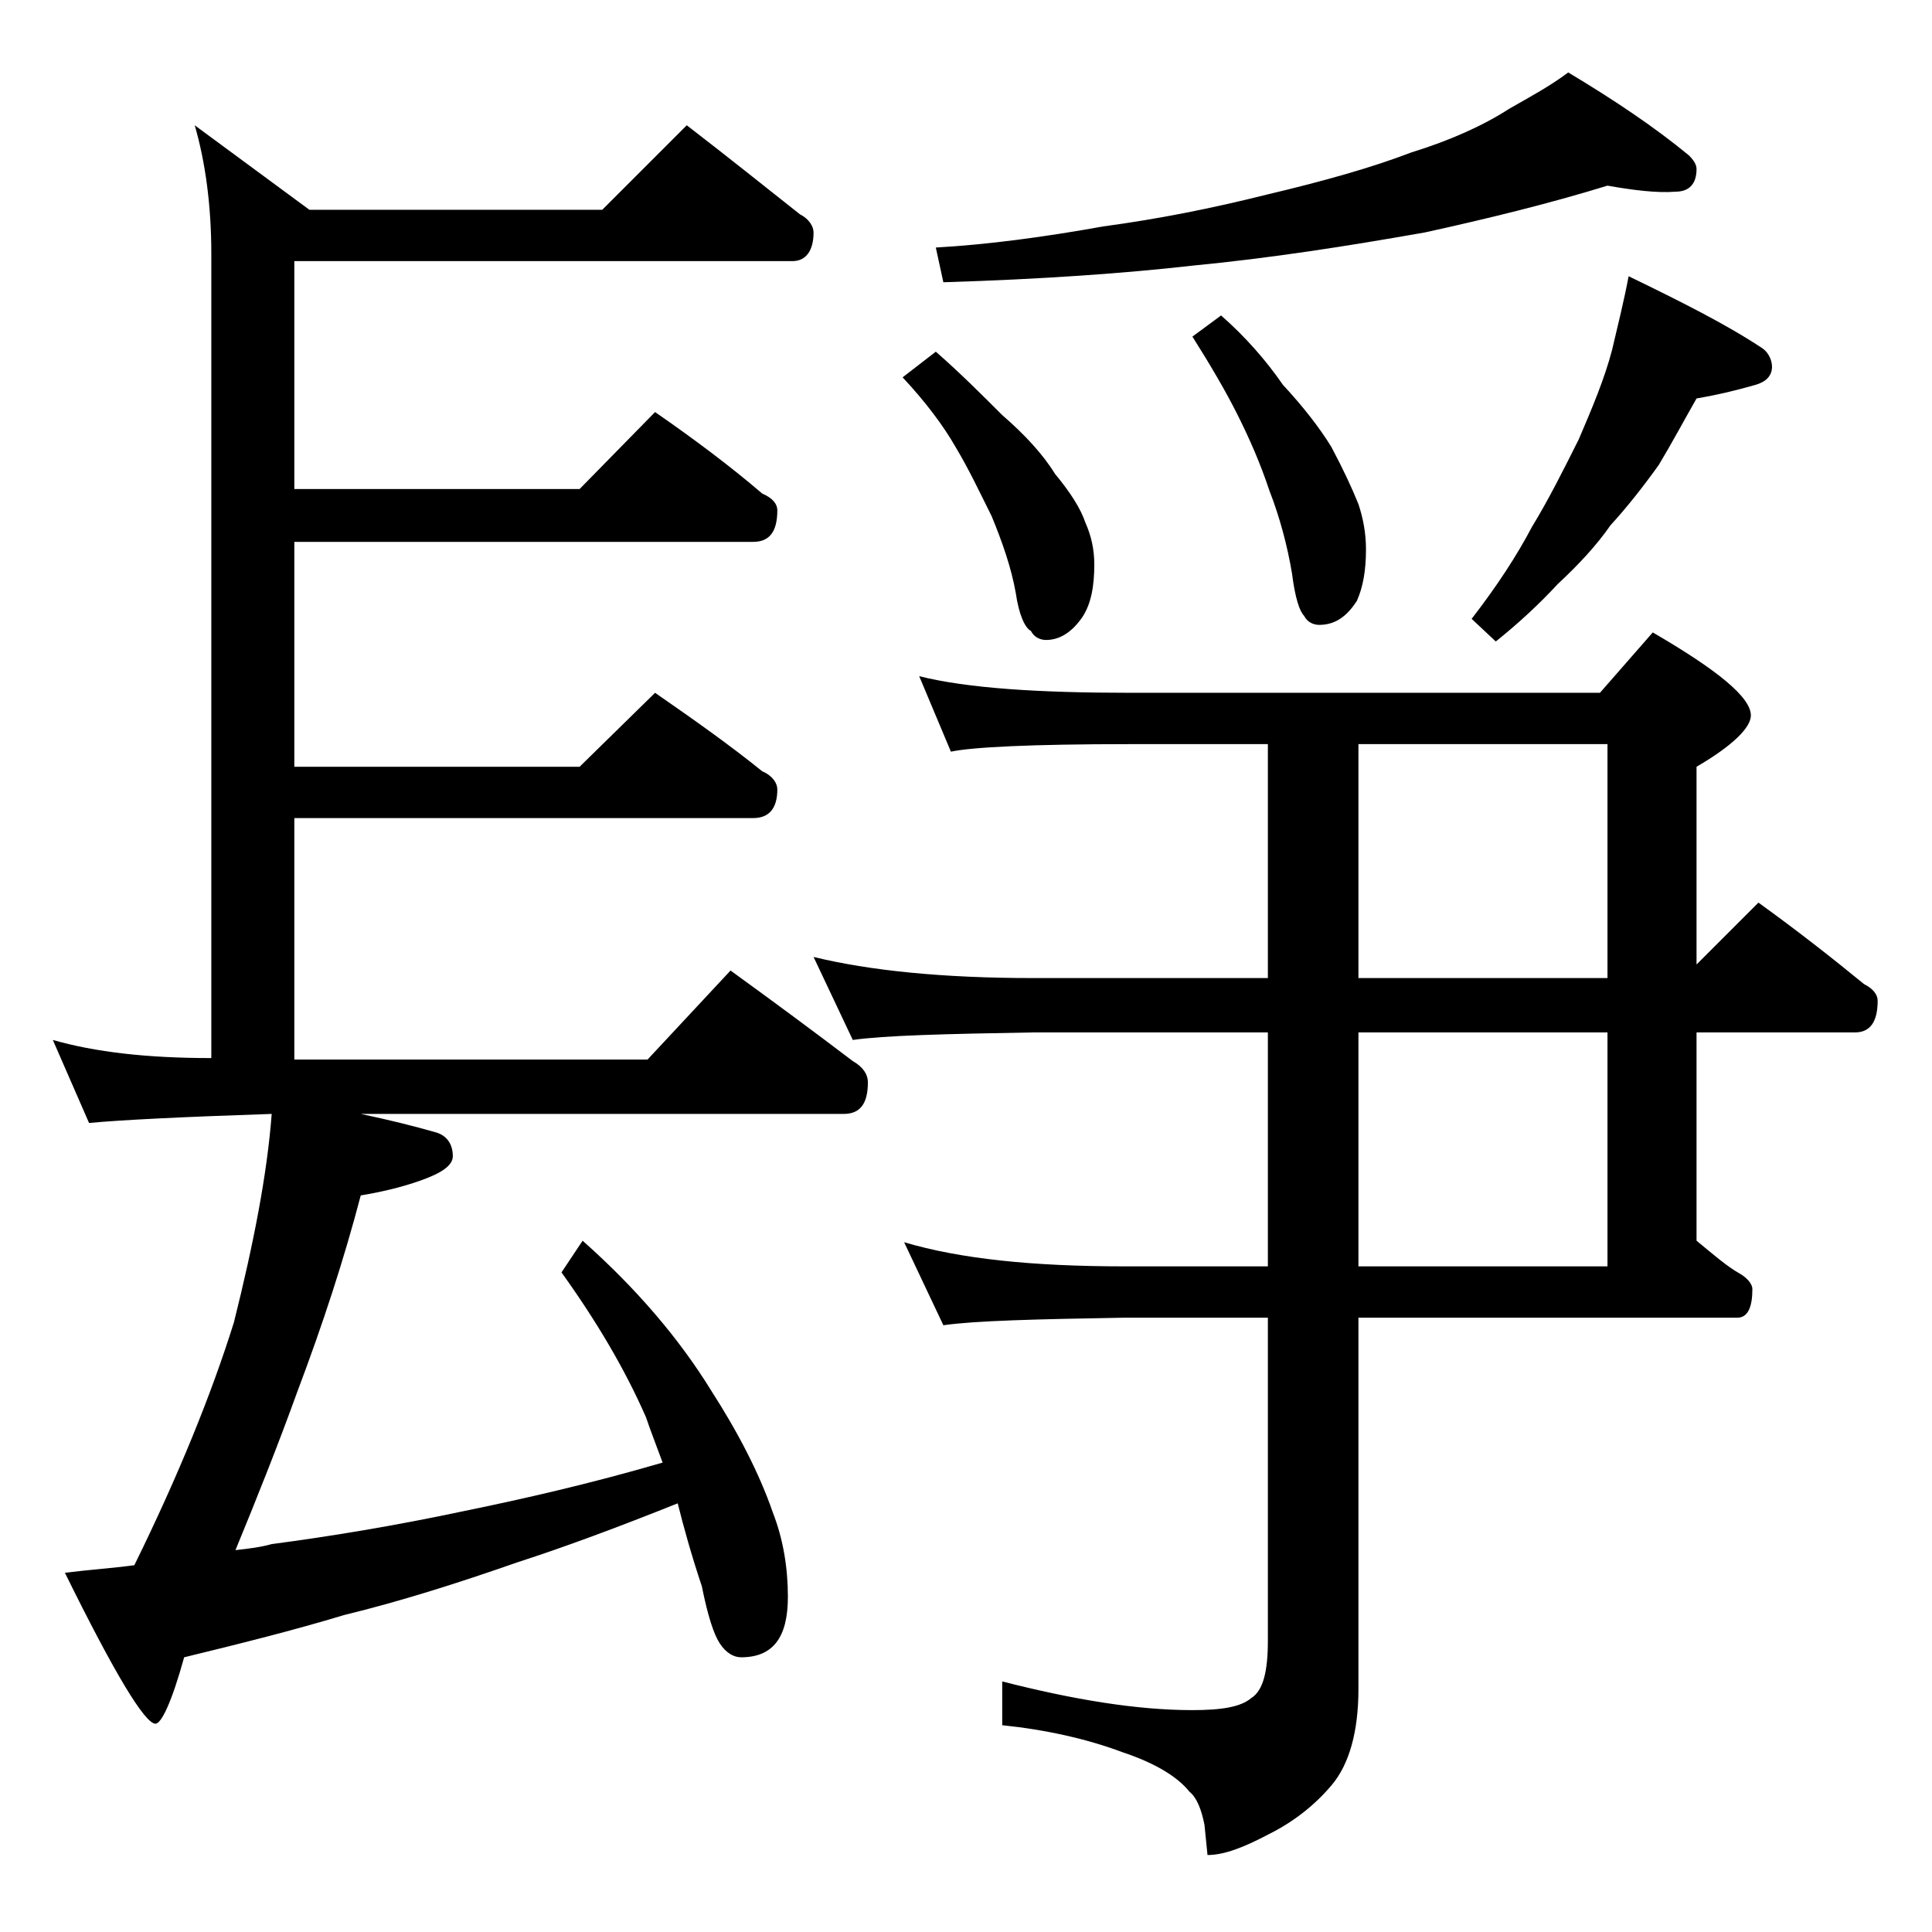 <?xml version="1.0" encoding="utf-8"?>
<!-- Generator: Adobe Illustrator 18.0.0, SVG Export Plug-In . SVG Version: 6.00 Build 0)  -->
<!DOCTYPE svg PUBLIC "-//W3C//DTD SVG 1.1//EN" "http://www.w3.org/Graphics/SVG/1.1/DTD/svg11.dtd">
<svg version="1.1" id="Layer_1" xmlns="http://www.w3.org/2000/svg" xmlns:xlink="http://www.w3.org/1999/xlink" x="0px" y="0px"
	 viewBox="0 0 128 128" enable-background="new 0 0 128 128" xml:space="preserve">
<path d="M45.5,8.3c2.6,2,5.1,4,7.5,5.9c0.6,0.3,0.9,0.8,0.9,1.2c0,1.2-0.5,1.9-1.4,1.9h-33v15.1h18.9l5-5.1c2.6,1.8,5,3.6,7.1,5.4
	c0.7,0.3,1,0.7,1,1.1c0,1.4-0.5,2.1-1.6,2.1H19.5v14.9h18.9l5-4.9c2.6,1.8,5,3.5,7.1,5.2c0.7,0.3,1,0.8,1,1.2c0,1.2-0.5,1.9-1.6,1.9
	H19.5v16h23.4l5.5-5.9c2.9,2.1,5.6,4.1,8.1,6c0.7,0.4,1,0.9,1,1.4c0,1.4-0.5,2.1-1.6,2.1h-32c1.9,0.4,3.5,0.8,4.9,1.2
	c0.8,0.2,1.2,0.8,1.2,1.6c0,0.6-0.7,1.1-2.1,1.6c-1.4,0.5-2.8,0.8-4,1c-1.1,4.2-2.5,8.5-4.2,13c-1.3,3.6-2.7,7.1-4.1,10.5
	c0.9-0.1,1.7-0.2,2.4-0.4c3.8-0.5,8.1-1.2,12.8-2.2c3.9-0.8,8.3-1.8,13.1-3.2c-0.4-1.1-0.8-2.1-1.1-3c-1.4-3.2-3.3-6.4-5.6-9.6
	l1.4-2.1c3.6,3.2,6.4,6.5,8.5,9.9c1.8,2.8,3.2,5.5,4.1,8.1c0.7,1.8,1,3.7,1,5.6c0,2.7-1,4-3.1,4c-0.5,0-1-0.3-1.4-0.9
	c-0.4-0.6-0.8-1.8-1.2-3.8c-0.7-2.1-1.2-3.9-1.6-5.5c-4,1.6-7.5,2.9-10.6,3.9c-4,1.4-7.8,2.6-11.5,3.5c-3.3,1-6.9,1.9-10.6,2.8
	c-0.8,2.9-1.5,4.4-1.9,4.4c-0.7,0-2.7-3.3-6-10c1.6-0.2,3.1-0.3,4.6-0.5c2.9-5.9,5.1-11.3,6.6-16.1c1.3-5.2,2.2-9.8,2.5-13.8
	C12,74,8,74.2,5.9,74.4l-2.4-5.5c2.8,0.8,6.2,1.2,10.5,1.2V16.8c0-3.2-0.4-6.1-1.1-8.5l7.6,5.6h19.4L45.5,8.3z M60.9,44.8
	c3.2,0.8,7.9,1.1,14,1.1H106l3.5-4c4.3,2.5,6.5,4.3,6.5,5.5c0,0.8-1.2,2-3.6,3.4v13.1l4.1-4.1c2.5,1.8,4.8,3.6,7,5.4
	c0.6,0.3,0.9,0.7,0.9,1.1c0,1.4-0.5,2.1-1.5,2.1h-10.5v13.8c1.1,0.9,2,1.7,2.9,2.2c0.5,0.3,0.8,0.7,0.8,1c0,1.2-0.3,1.9-1,1.9H90
	v24.6c0,2.8-0.6,5-1.8,6.4c-1.1,1.3-2.5,2.4-4.1,3.2c-1.7,0.9-3,1.4-4.1,1.4l-0.2-2c-0.2-1-0.5-1.8-1-2.2c-0.8-1-2.3-1.9-4.4-2.6
	c-2.4-0.9-5.1-1.5-8-1.8v-2.9c4.7,1.2,8.9,1.9,12.6,1.9c1.9,0,3.2-0.2,3.9-0.8c0.8-0.5,1.1-1.8,1.1-3.8V87.3h-9.5
	c-5.9,0.1-9.9,0.2-12,0.5l-2.6-5.5c3.7,1.1,8.5,1.6,14.6,1.6H84V68.4H68.5c-5.9,0.1-9.9,0.2-12,0.5l-2.6-5.5
	c3.7,0.9,8.5,1.4,14.6,1.4H84V49.3h-9.1c-6.6,0-10.5,0.2-11.9,0.5L60.9,44.8z M62,23.3c1.6,1.4,3,2.8,4.4,4.2
	c1.5,1.3,2.7,2.6,3.5,3.9c1,1.2,1.7,2.3,2,3.2c0.4,0.9,0.6,1.8,0.6,2.8c0,1.4-0.2,2.6-0.8,3.5c-0.7,1-1.5,1.5-2.4,1.5
	c-0.4,0-0.8-0.2-1-0.6c-0.4-0.2-0.8-1.1-1-2.5c-0.3-1.7-0.9-3.4-1.6-5.1c-0.8-1.6-1.5-3.1-2.4-4.6c-0.8-1.4-2-3-3.5-4.6L62,23.3z
	 M106.5,12.3c-3.9,1.2-8,2.2-12.1,3.1c-5.1,0.9-10.2,1.7-15.4,2.2c-4.4,0.5-9.9,0.9-16.5,1.1L62,16.4c3.5-0.2,7.2-0.7,11.1-1.4
	c3.7-0.5,7.2-1.2,10.8-2.1c3.8-0.9,7-1.8,9.6-2.8c2.6-0.8,4.8-1.8,6.5-2.9c1.4-0.8,2.7-1.5,3.9-2.4c3,1.8,5.7,3.6,8,5.5
	c0.3,0.3,0.5,0.6,0.5,0.9c0,1-0.5,1.5-1.4,1.5C109.8,12.8,108.2,12.6,106.5,12.3z M80.9,20.9c1.6,1.4,3,3,4.1,4.6
	c1.3,1.4,2.4,2.8,3.2,4.1c0.8,1.5,1.4,2.8,1.8,3.8c0.3,0.9,0.5,1.9,0.5,3c0,1.4-0.2,2.5-0.6,3.4c-0.7,1.1-1.5,1.6-2.5,1.6
	c-0.4,0-0.8-0.2-1-0.6c-0.3-0.3-0.6-1.2-0.8-2.8c-0.3-1.8-0.8-3.7-1.5-5.5c-0.6-1.8-1.3-3.4-2.1-5c-0.8-1.6-1.8-3.3-3-5.2L80.9,20.9
	z M90,49.3v15.5h16.5V49.3H90z M90,68.4v15.5h16.5V68.4H90z M107.9,18.3c3.5,1.7,6.5,3.2,8.9,4.8c0.4,0.3,0.6,0.8,0.6,1.2
	c0,0.6-0.4,1-1.1,1.2c-1.4,0.4-2.7,0.7-3.9,0.9c-0.8,1.4-1.6,2.9-2.5,4.4c-1,1.4-2.1,2.8-3.2,4c-0.9,1.3-2.1,2.6-3.5,3.9
	c-1.2,1.3-2.6,2.6-4.1,3.8l-1.6-1.5c1.7-2.2,3-4.2,4-6.1c1.1-1.8,2.1-3.8,3.1-5.8c0.9-2.1,1.7-4,2.2-5.9
	C107.2,21.5,107.6,19.9,107.9,18.3z"/>
</svg>
